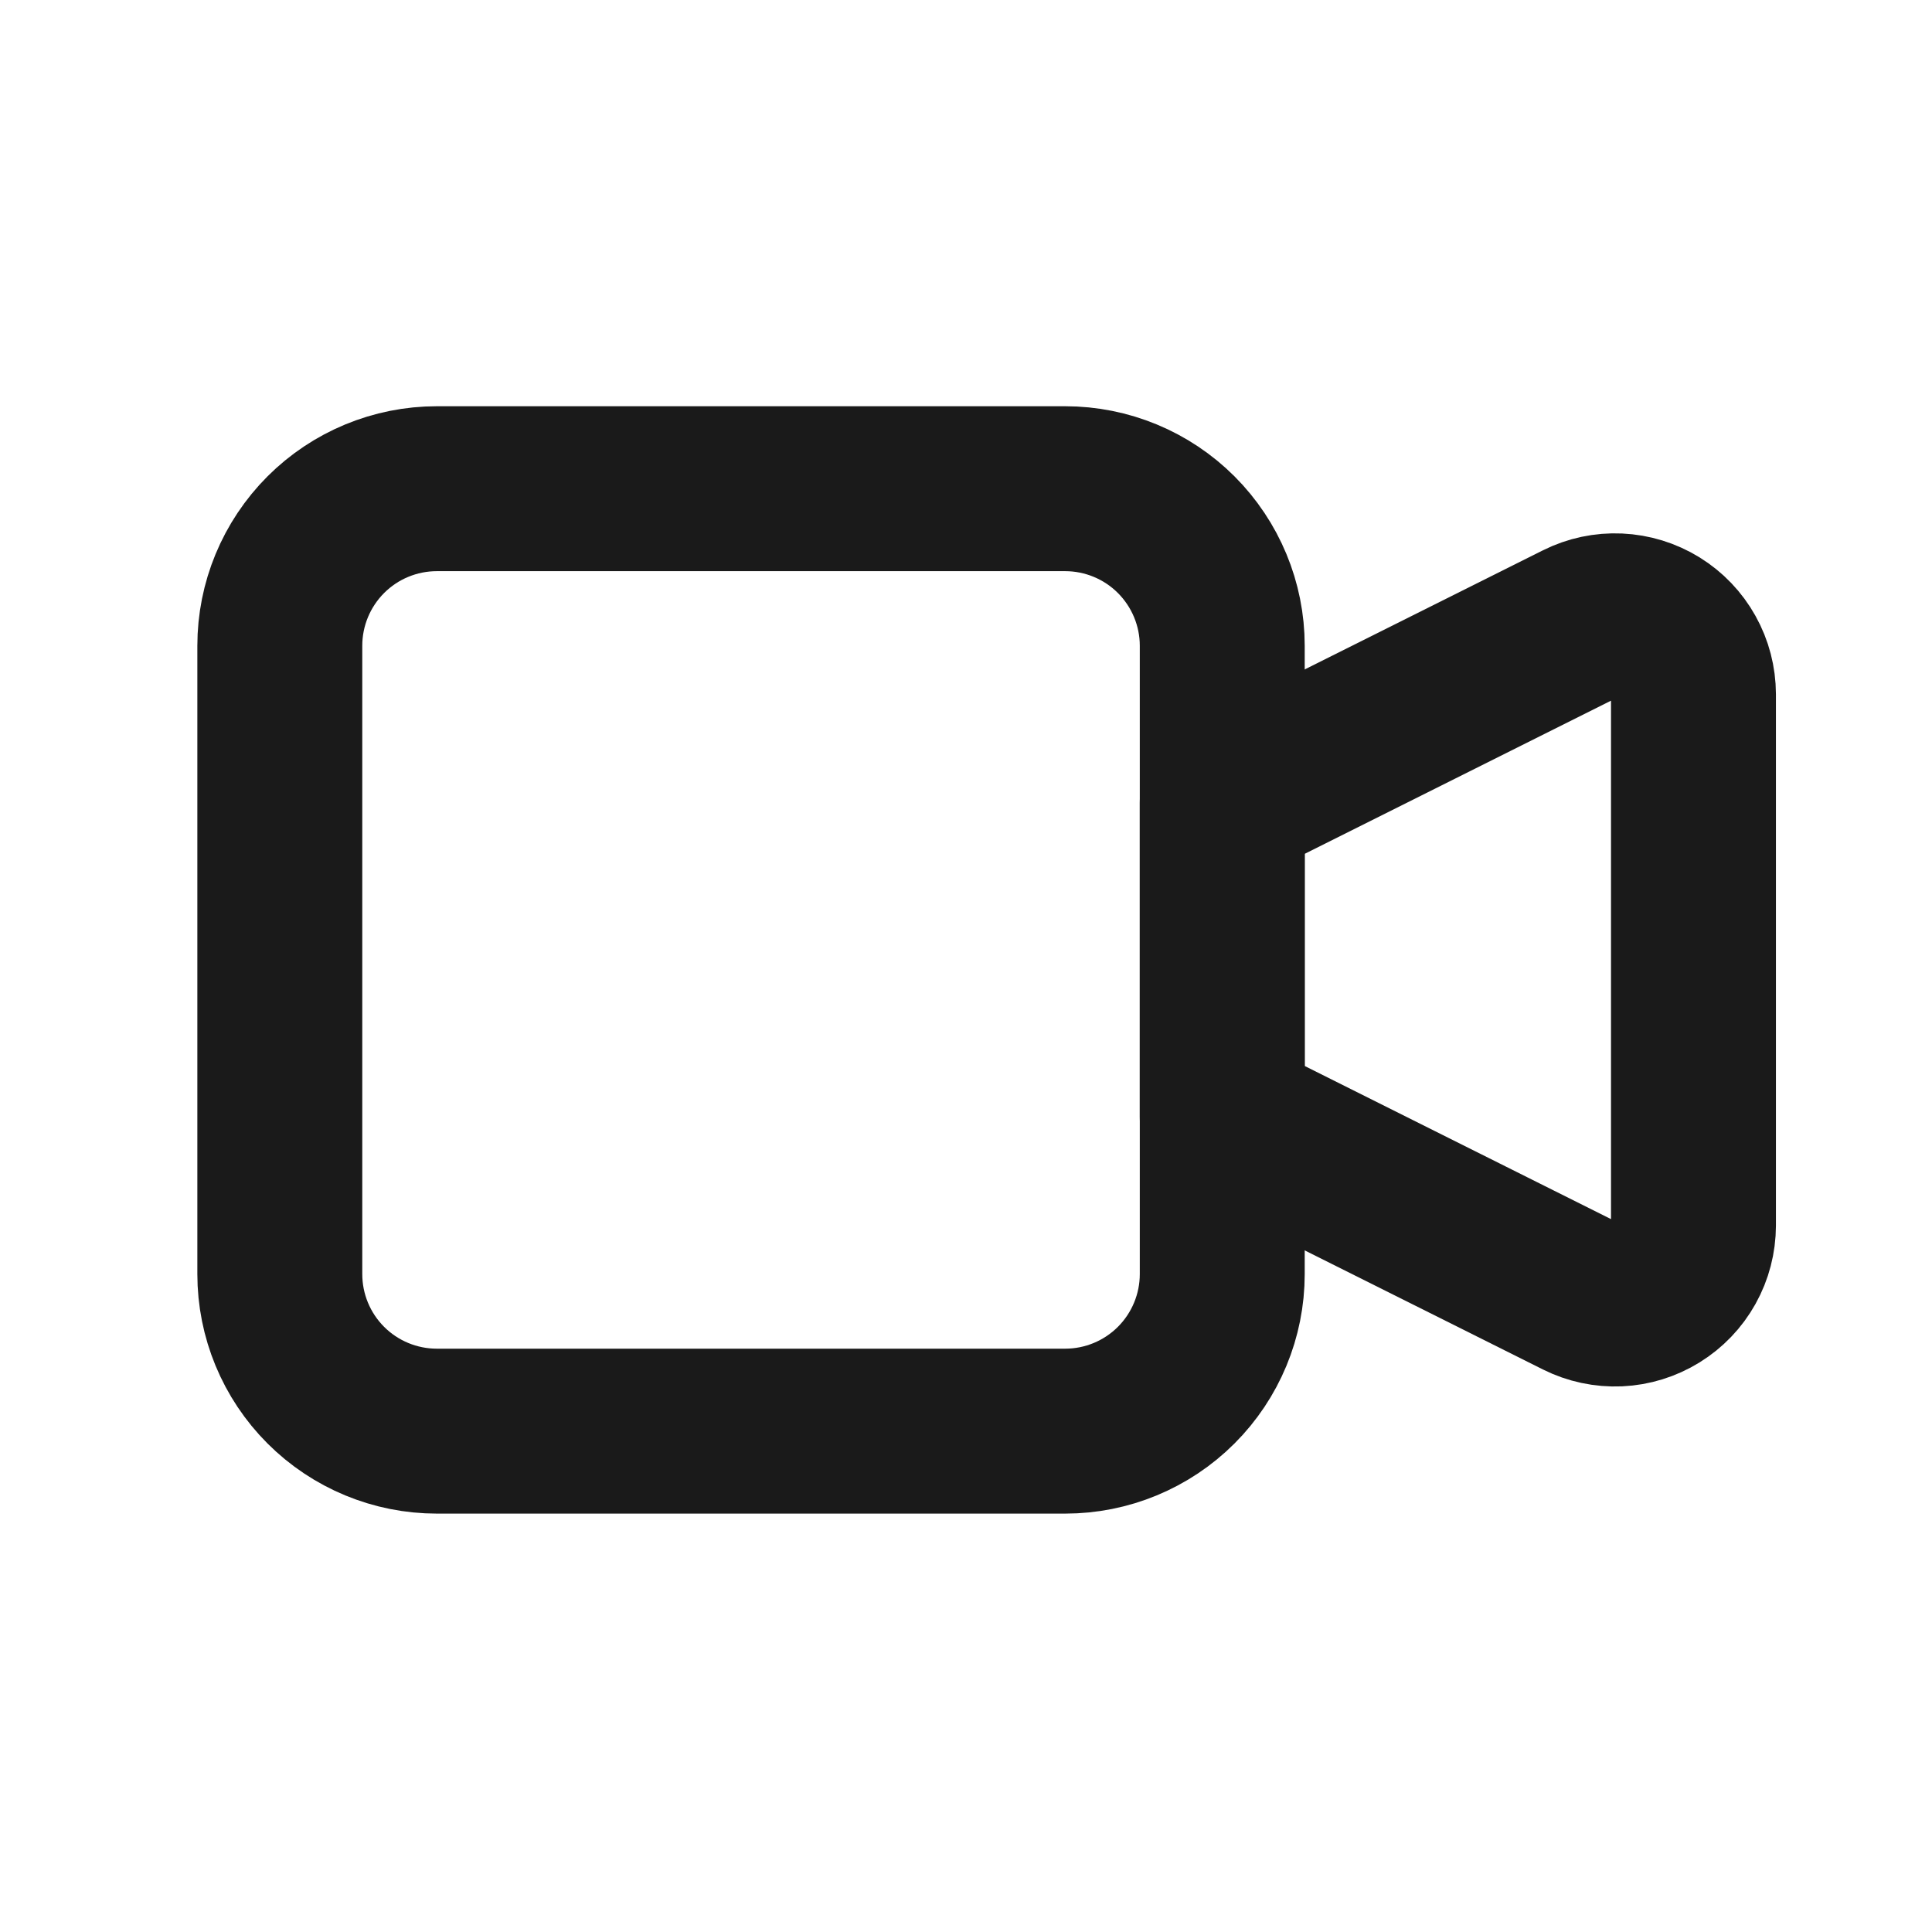 <svg width="41" height="41" viewBox="0 0 41 41" fill="none" xmlns="http://www.w3.org/2000/svg">
<g id="Frame" clip-path="url(#clip0_2114_12767)">
<path id="Vector" d="M25.938 17.038L33.526 13.244C33.78 13.117 34.062 13.057 34.346 13.07C34.63 13.083 34.905 13.168 35.147 13.317C35.388 13.466 35.588 13.675 35.726 13.923C35.865 14.171 35.937 14.45 35.938 14.734V26.008C35.937 26.291 35.865 26.571 35.726 26.819C35.588 27.067 35.388 27.275 35.147 27.424C34.905 27.574 34.63 27.659 34.346 27.672C34.062 27.684 33.78 27.624 33.526 27.497L25.938 23.704V17.038Z" stroke="#1A1A1A" stroke-width="3.5" stroke-linecap="round" stroke-linejoin="round"/>
<path id="Vector_2" d="M5.938 13.704C5.938 12.82 6.289 11.973 6.914 11.347C7.539 10.722 8.387 10.371 9.271 10.371H22.604C23.488 10.371 24.336 10.722 24.961 11.347C25.586 11.973 25.938 12.82 25.938 13.704V27.038C25.938 27.922 25.586 28.77 24.961 29.395C24.336 30.02 23.488 30.371 22.604 30.371H9.271C8.387 30.371 7.539 30.02 6.914 29.395C6.289 28.77 5.938 27.922 5.938 27.038V13.704Z" stroke="#1A1A1A" stroke-width="3.5" stroke-linecap="round" stroke-linejoin="round"/>
</g>
<defs>
<clipPath id="clip0_2114_12767">
<rect width="40" height="40" fill="white" transform="translate(0.938 0.371)"/>
</clipPath>
</defs>
</svg>
